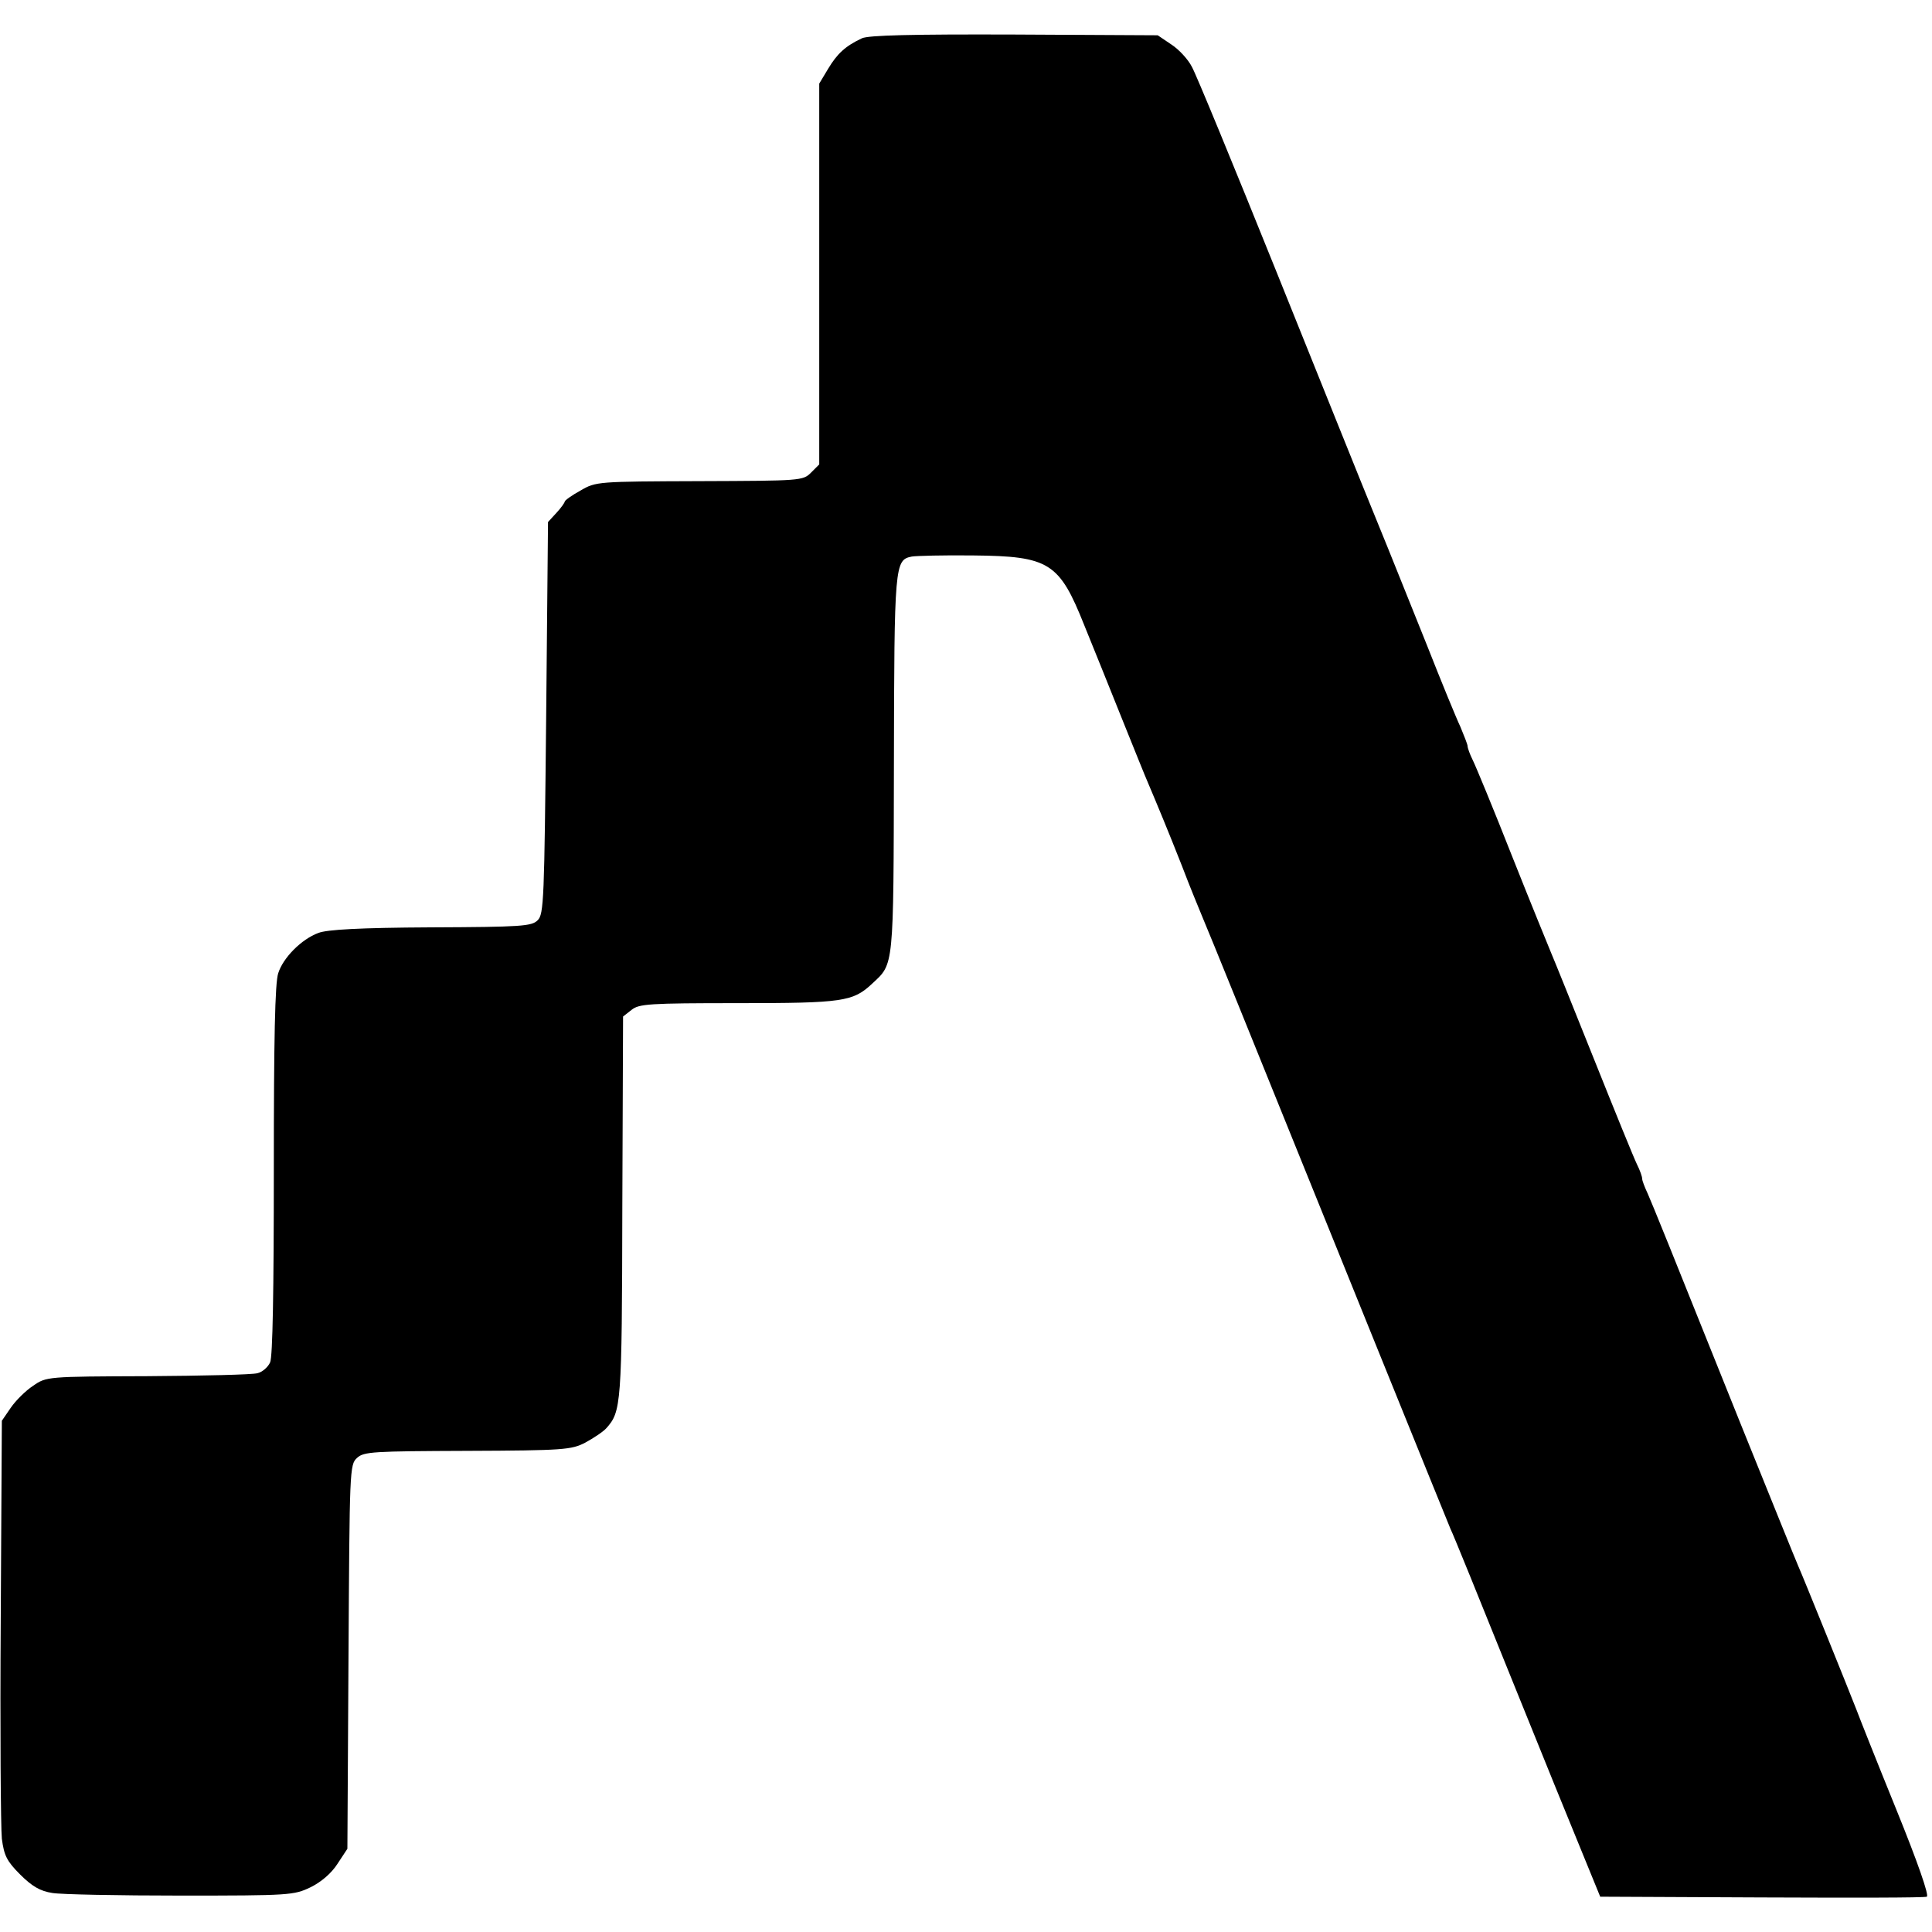 <?xml version="1.0" standalone="no"?>
<!DOCTYPE svg PUBLIC "-//W3C//DTD SVG 20010904//EN"
 "http://www.w3.org/TR/2001/REC-SVG-20010904/DTD/svg10.dtd">
<svg version="1.0" xmlns="http://www.w3.org/2000/svg"
 width="520pt" height="520pt" viewBox="0 0 520 520"
 preserveAspectRatio="xMidYMid meet">
<g transform="translate(0,520) scale(0.1,-0.1)"
fill="#000000" stroke="none">
<path d="M2320 5097 c-45 -21 -67 -42 -91 -82 l-24 -40 0 -512 0 -513 -22 -22
c-22 -22 -27 -22 -300 -23 -274 -1 -279 -1 -320 -25 -24 -13 -43 -27 -43 -30
0 -3 -10 -17 -22 -30 l-23 -25 -5 -527 c-5 -489 -6 -529 -23 -545 -16 -16 -43
-18 -288 -19 -191 -1 -279 -6 -302 -15 -46 -17 -95 -67 -108 -108 -9 -25 -12
-179 -12 -530 0 -325 -3 -503 -10 -518 -6 -13 -21 -26 -34 -29 -14 -4 -147 -7
-296 -8 -271 -1 -272 -1 -308 -26 -20 -13 -47 -40 -60 -59 l-24 -35 -3 -535
c-2 -295 0 -560 3 -590 6 -45 13 -60 49 -96 32 -32 54 -45 87 -50 23 -4 179
-7 346 -7 292 0 304 1 348 22 29 14 57 38 73 63 l27 41 3 517 c3 504 3 517 23
535 18 17 44 18 297 19 260 1 280 3 317 22 22 12 48 29 57 39 40 45 42 61 43
593 l2 515 23 18 c20 16 46 18 286 18 283 0 310 4 362 53 58 54 57 38 58 589
1 539 2 551 48 560 11 2 86 4 166 3 204 -2 231 -19 298 -187 23 -57 69 -170
102 -253 33 -82 64 -159 69 -170 25 -59 55 -131 92 -225 22 -58 47 -118 54
-135 7 -16 51 -124 98 -240 258 -638 560 -1384 571 -1410 8 -16 80 -194 161
-395 81 -201 169 -417 195 -480 l47 -115 434 -2 c239 -1 439 -1 445 2 7 2 -24
92 -83 237 -52 128 -100 249 -107 268 -19 49 -145 361 -156 385 -5 11 -74 182
-154 380 -200 499 -235 585 -251 622 -8 17 -15 35 -15 40 0 6 -6 23 -14 39 -8
16 -60 144 -116 284 -56 140 -108 269 -115 285 -7 17 -55 134 -105 260 -50
127 -98 243 -106 259 -8 16 -14 33 -14 38 0 4 -9 27 -19 51 -11 23 -52 123
-91 222 -40 99 -100 250 -135 335 -35 85 -156 387 -270 670 -114 283 -216 531
-227 550 -10 20 -35 47 -55 60 l-37 25 -385 2 c-280 1 -393 -2 -411 -10z"/>
</g>
</svg>
